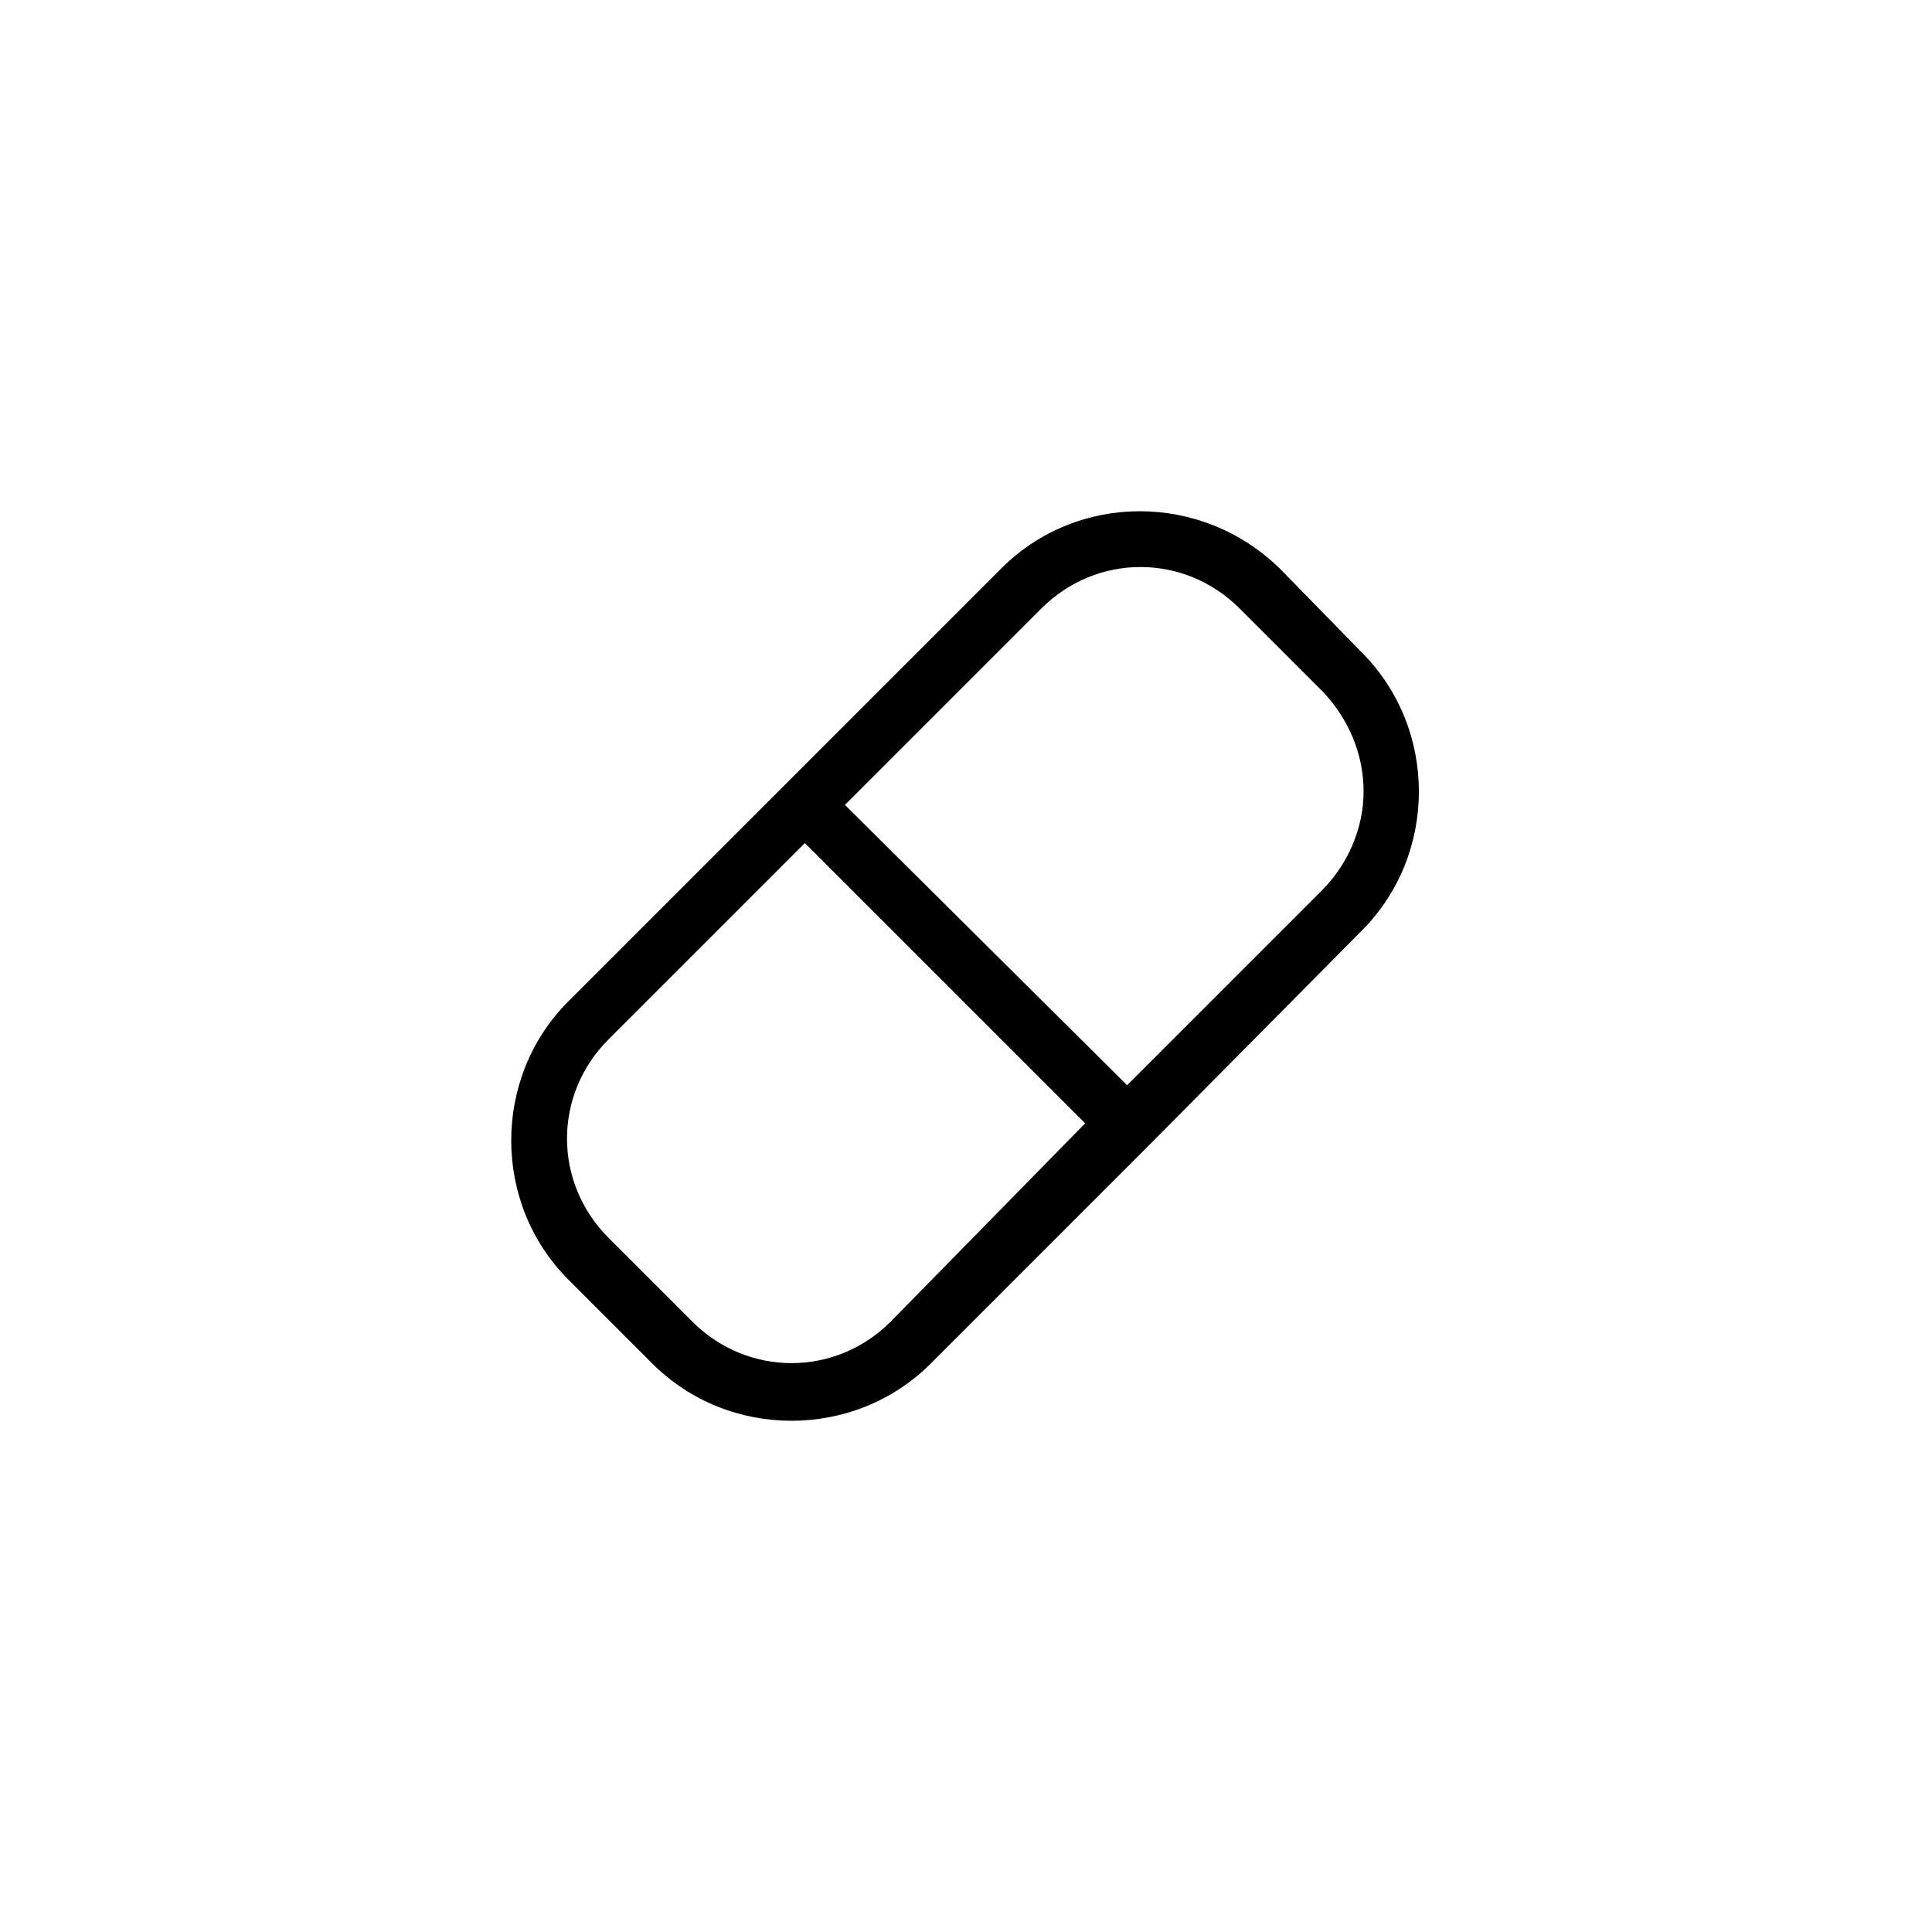 <?xml version="1.0" encoding="UTF-8"?>
<!-- Uploaded to: ICON Repo, www.svgrepo.com, Generator: ICON Repo Mixer Tools -->
<svg fill="#000000" width="800px" height="800px" version="1.1" viewBox="144 144 512 512" xmlns="http://www.w3.org/2000/svg">
 <path d="m409.35 294.64-114.71 114.71c-20.215 20.215-20.215 53.566 0 73.777l22.234 22.234c20.215 20.215 53.566 20.215 73.777 0l57.102-57.102 57.105-57.609c20.215-20.215 20.215-53.566 0-73.777l-21.73-22.234c-20.719-20.211-53.566-20.211-73.777 0zm-29.309 199.61c-14.656 14.656-37.898 14.656-52.555 0l-22.234-22.234c-14.656-14.656-14.656-37.898 0-52.555l52.047-52.047 74.281 74.281zm125.32-140.48c0 9.602-4.043 19.203-11.117 26.277l-51.543 51.543-74.789-74.285 52.047-52.047c14.656-14.656 37.898-14.656 52.555 0l22.234 22.234c6.57 7.074 10.613 16.172 10.613 26.277z"/>
</svg>